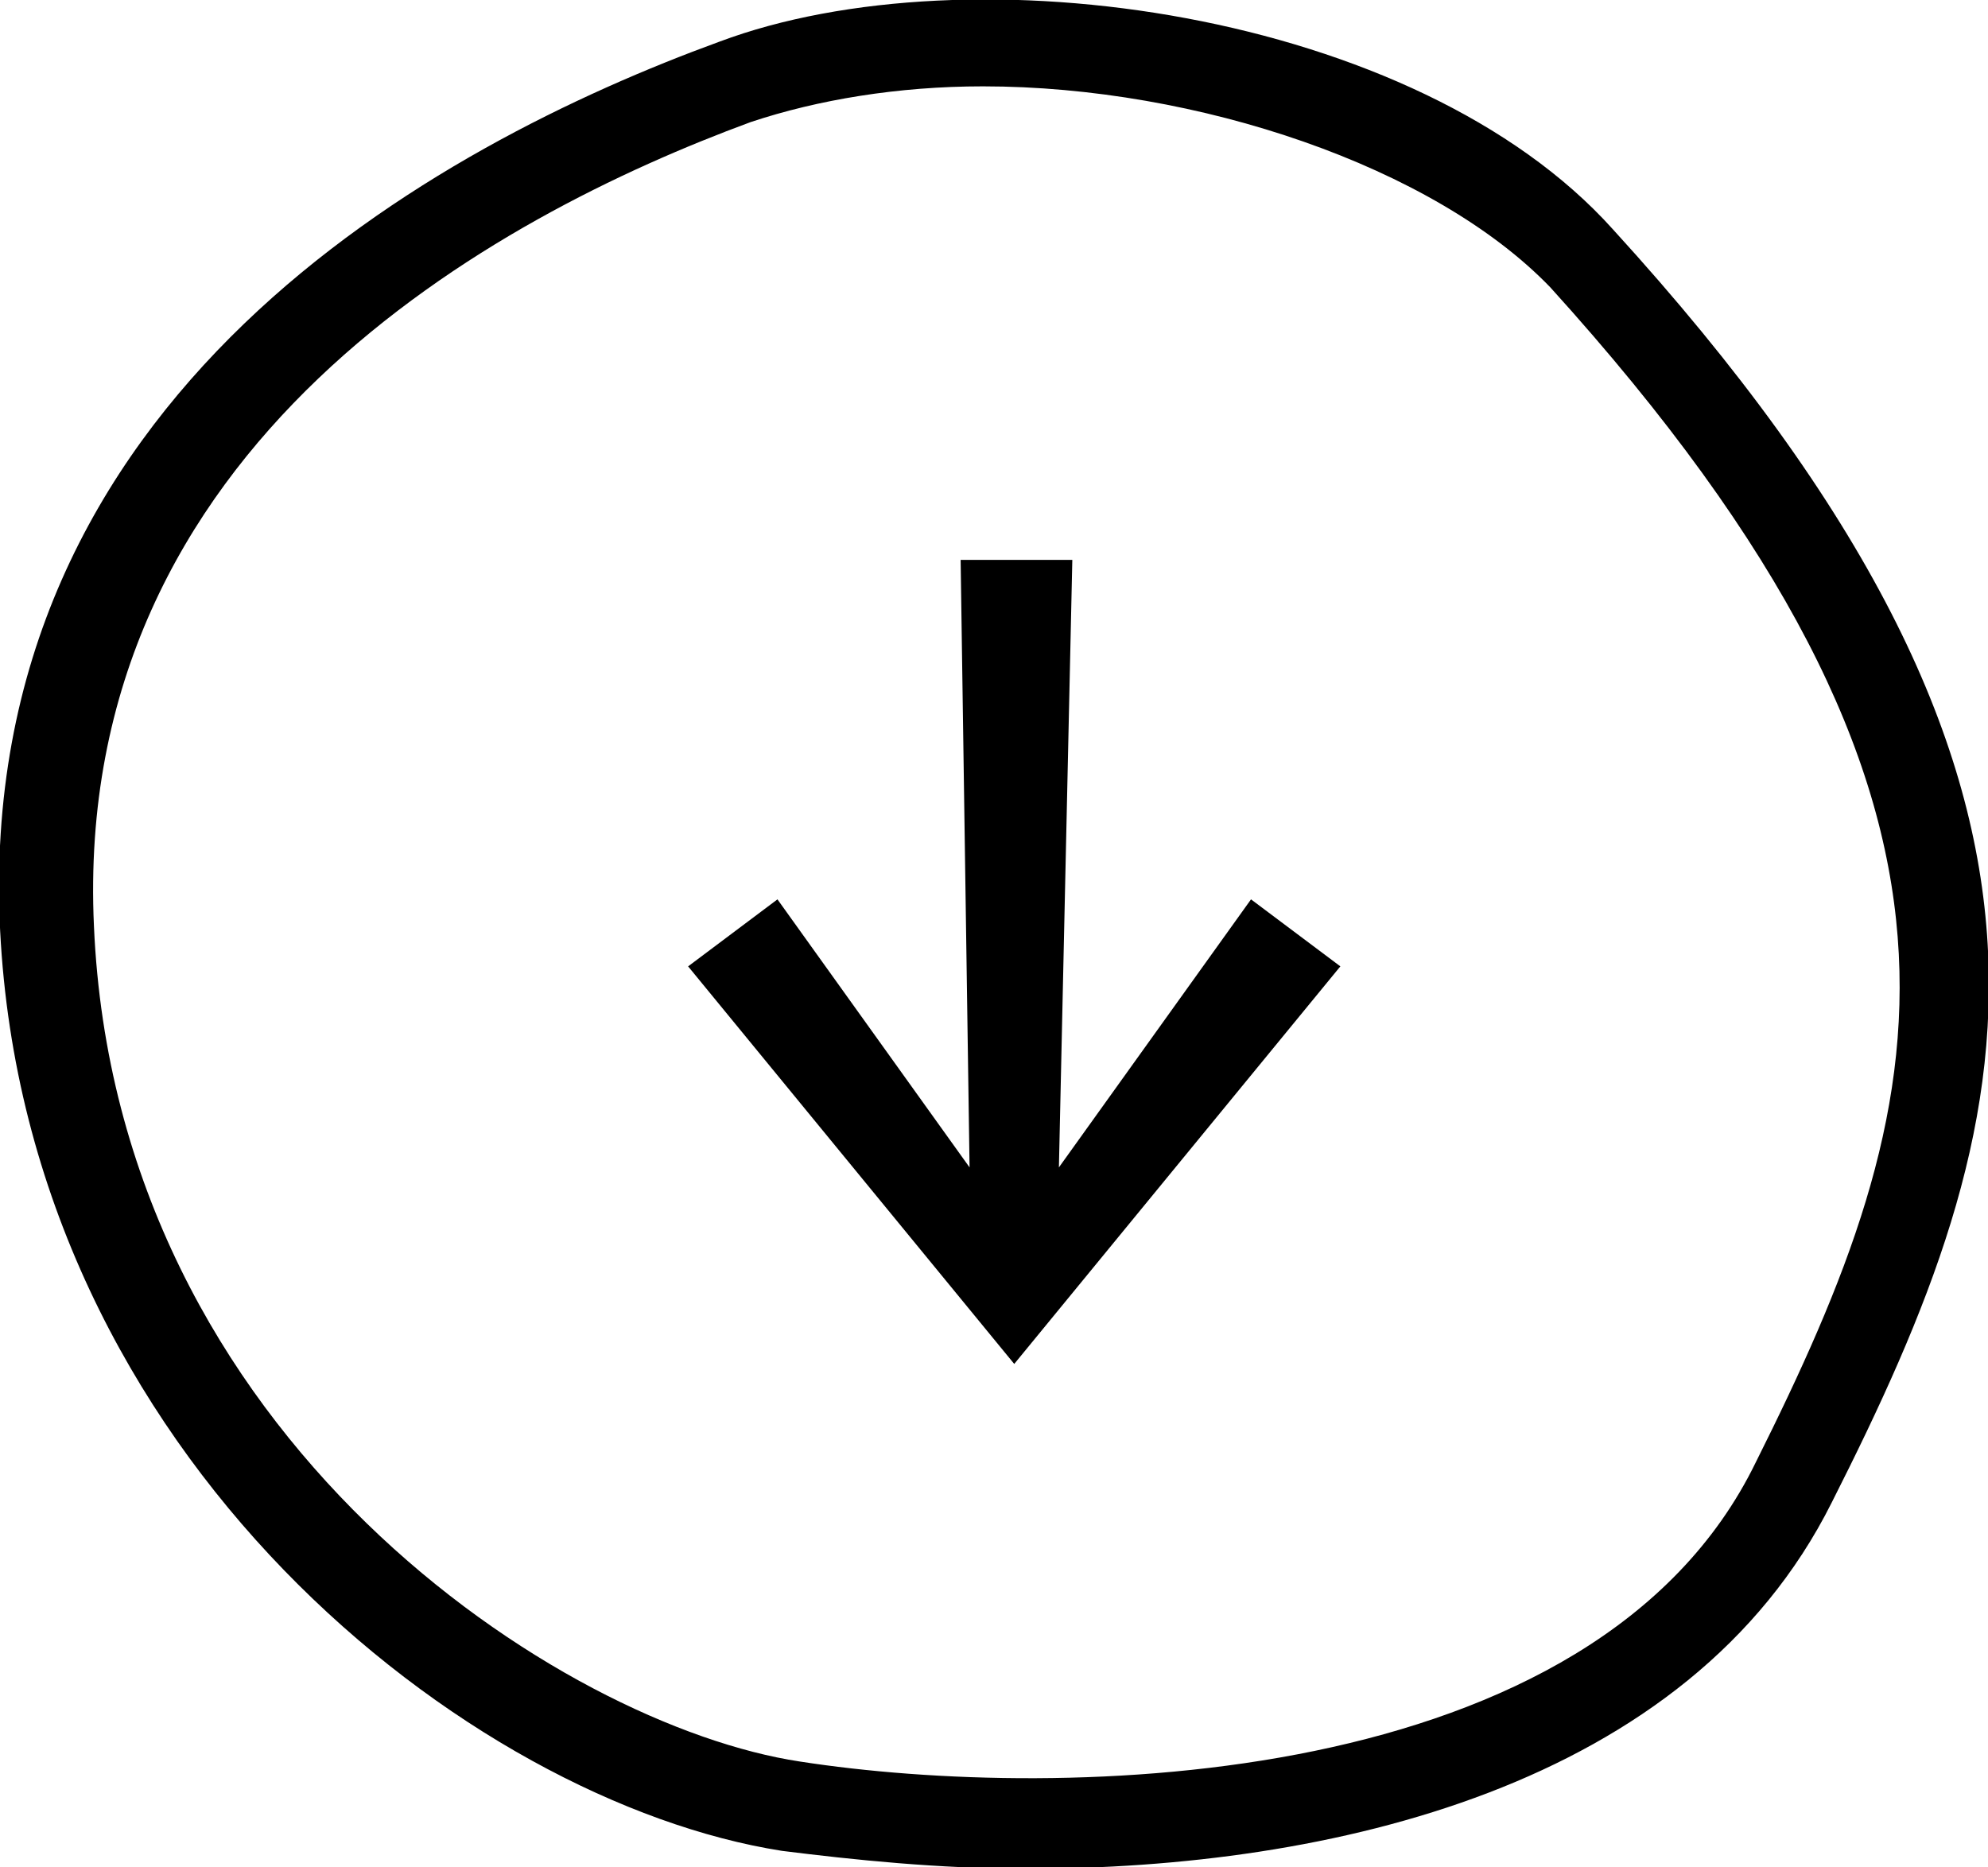 <?xml version="1.0" encoding="UTF-8"?>
<!-- Generator: Adobe Illustrator 26.1.0, SVG Export Plug-In . SVG Version: 6.00 Build 0)  -->
<svg xmlns="http://www.w3.org/2000/svg" xmlns:xlink="http://www.w3.org/1999/xlink" version="1.1" id="Calque_1" x="0px" y="0px" viewBox="0 0 44.5 41.8" style="enable-background:new 0 0 44.5 41.8;" xml:space="preserve">
<g id="a">
</g>
<g id="b">
	<g id="c">
		<g id="d" transform="translate(-1002.997 -963.967)">
			<path d="M1026,1005.8c-2,0-3.9-0.2-5.5-0.4c-7-1.1-16.9-8.8-17.5-20.6c-0.6-12,9.8-17.6,16.1-19.9c5.6-2.1,15.6-0.7,20,4.2     c11.5,12.6,9.2,20,4.9,28.5C1040.8,1004,1032.7,1005.8,1026,1005.8z M1025,965.9c-1.9,0-3.7,0.3-5.2,0.8     c-5.7,2.1-15.2,7.2-14.7,18c0.5,11.5,10.5,17.9,15.8,18.7c5.8,0.9,17.8,0.7,21.4-6.7c4-8,6-14.6-4.6-26.3l0,0     C1035.1,967.7,1029.8,965.9,1025,965.9L1025,965.9z"></path>
			<polygon points="1025.7,994.5 1033,985.6 1031,984.1 1026.7,990.1 1027,976.5 1024.5,976.5 1024.7,990.1 1020.4,984.1      1018.4,985.6 1025.7,994.5 1025.7,994.5 1025.7,994.5 1025.7,994.5    "></polygon>
		</g>
	</g>
</g>
</svg>
